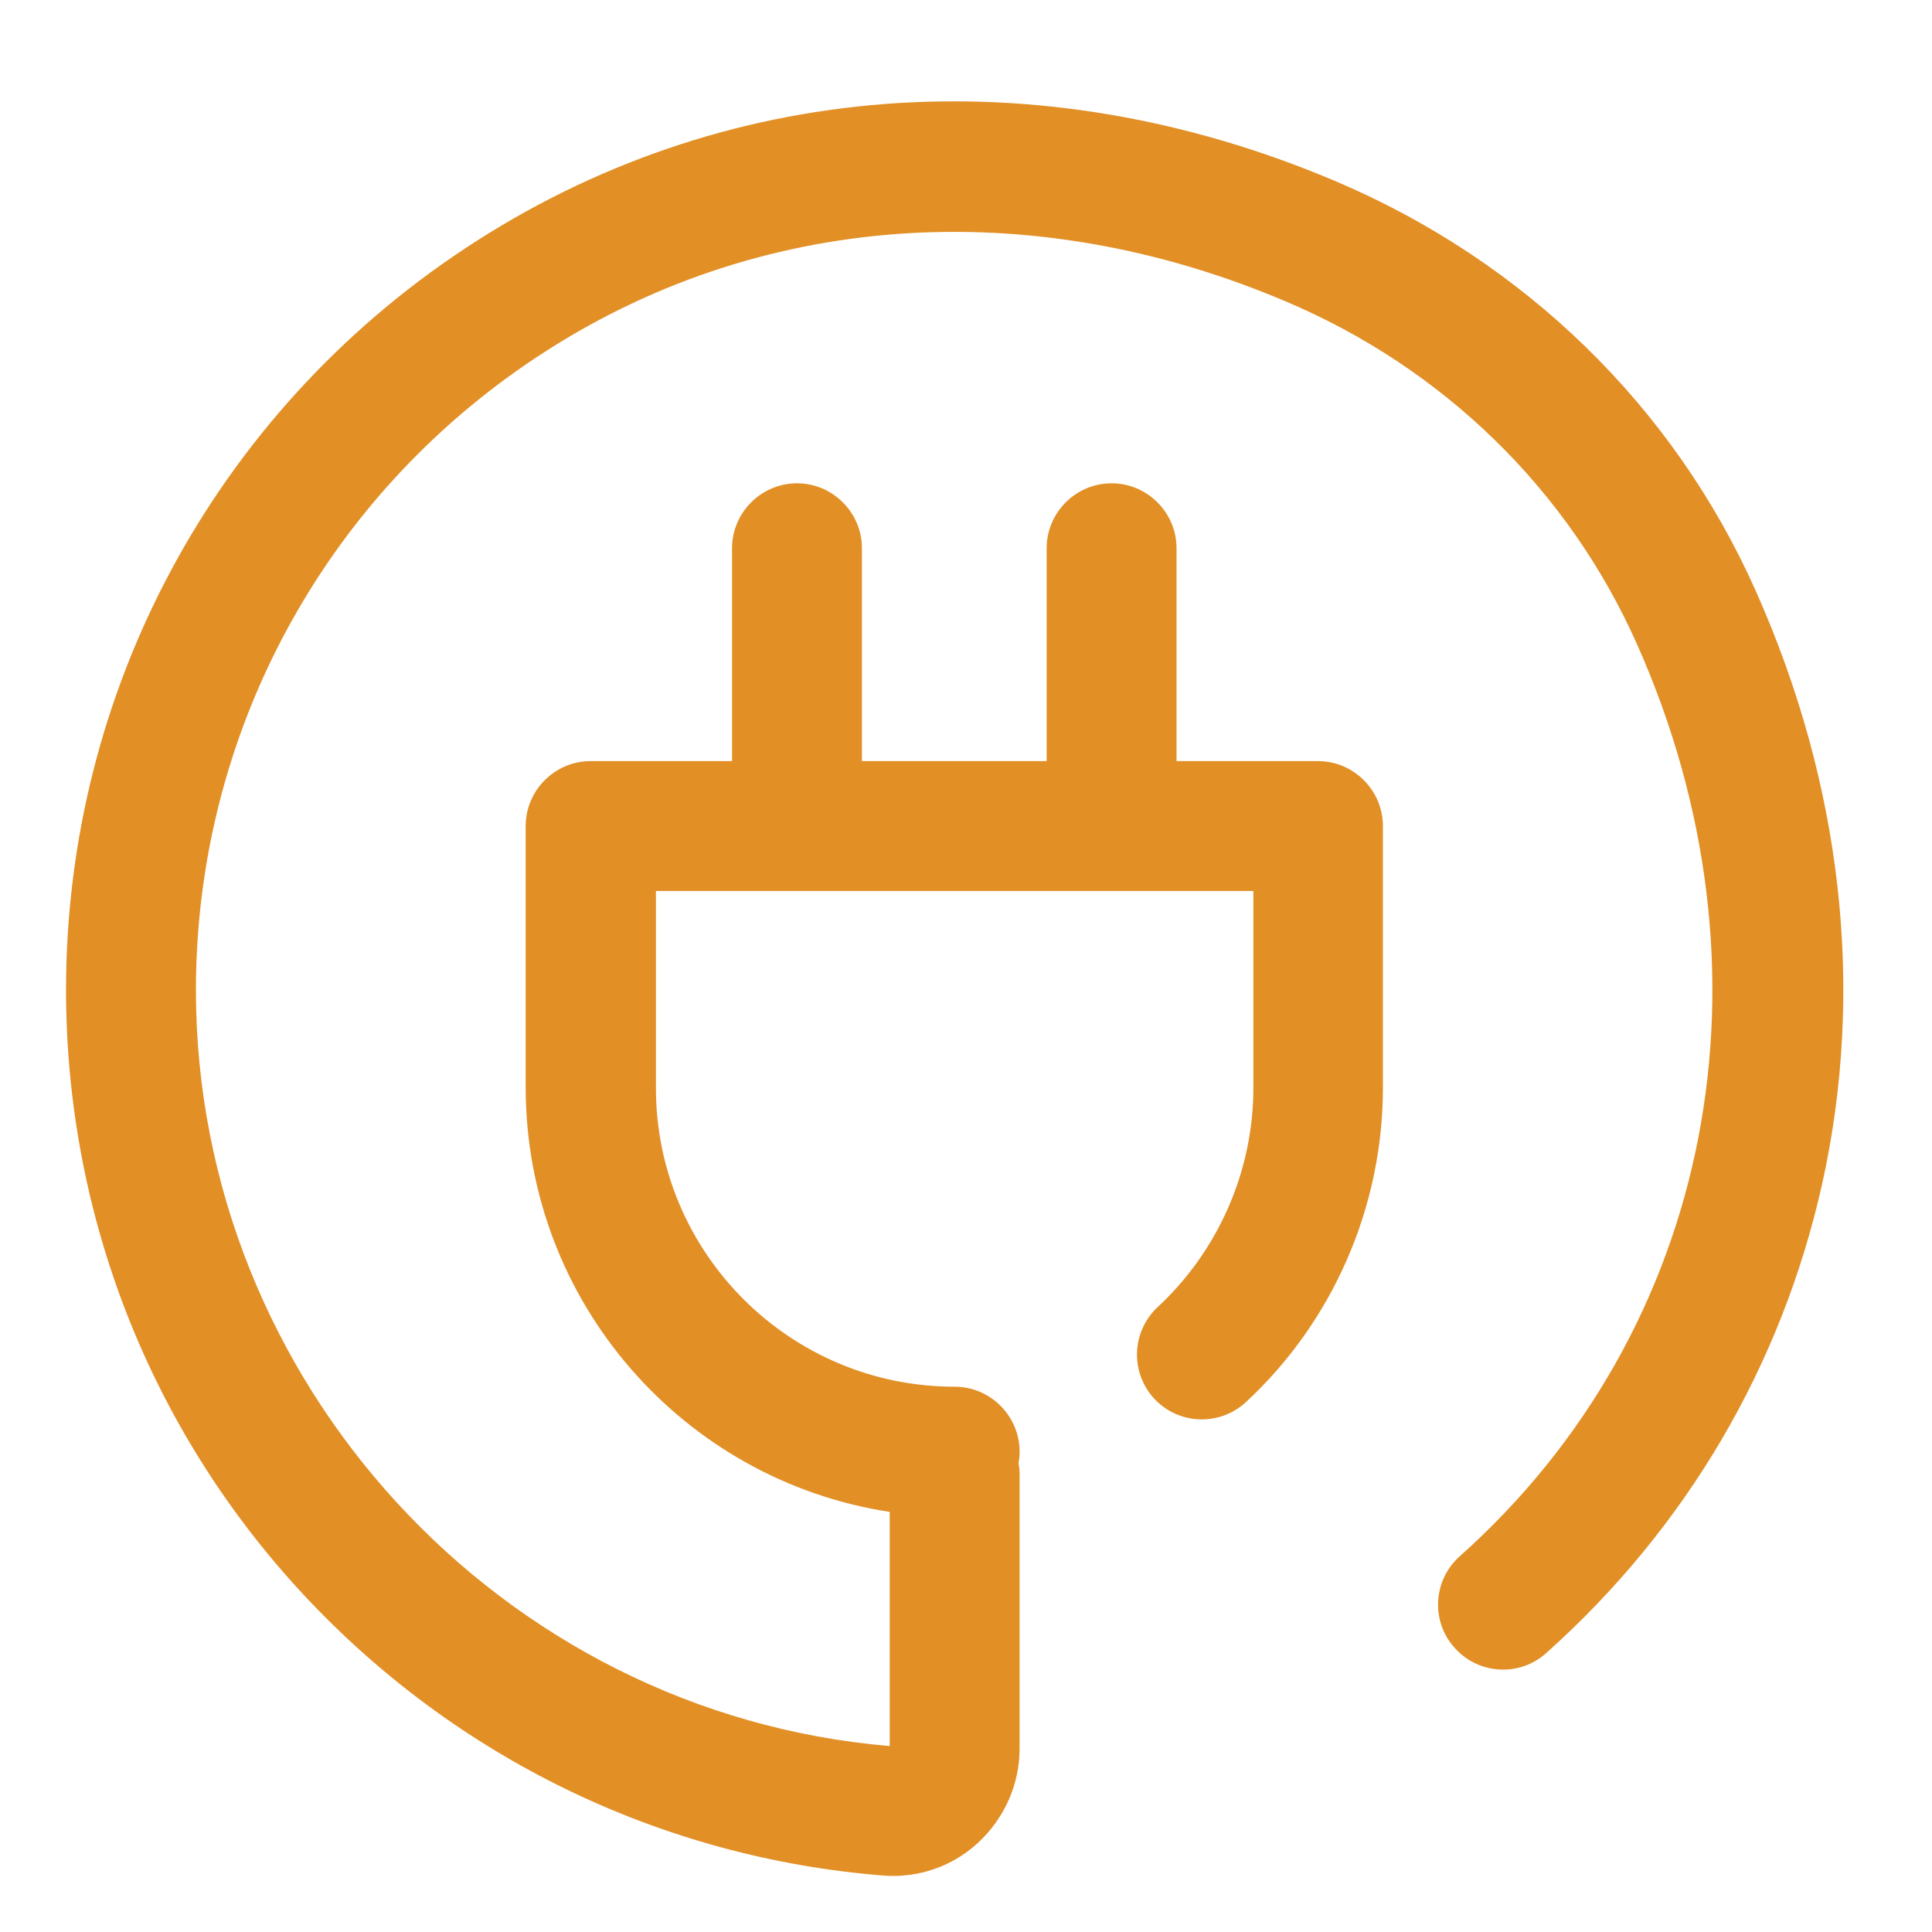 <?xml version="1.0" encoding="utf-8"?>
<!-- Generator: Adobe Illustrator 16.0.0, SVG Export Plug-In . SVG Version: 6.00 Build 0)  -->
<!DOCTYPE svg PUBLIC "-//W3C//DTD SVG 1.1//EN" "http://www.w3.org/Graphics/SVG/1.1/DTD/svg11.dtd">
<svg version="1.1" id="Layer_1" xmlns="http://www.w3.org/2000/svg" xmlns:xlink="http://www.w3.org/1999/xlink" x="0px" y="0px"
	 width="512px" height="512px" viewBox="0 0 512 512" enable-background="new 0 0 512 512" xml:space="preserve">
<g>
	<g>
		<path fill="#E28F26" d="M465.156,156.286c-21.705-48.571-61.097-86.912-110.911-108.137
			c-79.07-33.656-163.208-27.154-230.997,17.688C56.988,109.627,17.501,183.058,17.501,262.319
			c0,59.662,22.277,116.551,62.816,160.15c40.349,43.407,94.942,69.892,153.839,74.576c0.861,0.097,1.722,0.097,2.582,0.097
			c8.319,0,16.445-3.156,22.565-8.893c6.884-6.405,10.898-15.394,10.898-24.859v-72.569c0-1.051-0.095-2.103-0.286-3.06
			c0.191-0.956,0.286-2.008,0.286-3.059c0-9.466-7.743-17.21-17.209-17.21c-43.694,0-79.167-35.473-79.167-79.167v-52.205h158.333
			v52.205c0,21.99-9.273,43.12-25.337,58.036c-6.979,6.501-7.362,17.306-0.956,24.285c6.502,6.98,17.306,7.362,24.285,0.956
			c23.138-21.417,36.332-51.822,36.332-83.277v-69.415c0-9.466-7.744-17.21-17.21-17.21h-37.479v-56.411
			c0-9.466-7.745-17.21-17.211-17.21s-17.21,7.745-17.21,17.21v56.411H228.42v-56.411c0-9.466-7.745-17.21-17.21-17.21
			c-9.465,0-17.21,7.745-17.21,17.21v56.411H156.52c-9.466,0-17.21,7.745-17.21,17.21v69.415
			c0.096,56.889,41.974,104.025,96.472,112.344v62.052c-103.165-8.7-183.861-96.567-183.861-200.307
			c0-67.693,33.751-130.415,90.353-167.799c57.941-38.34,130.319-43.695,198.49-14.724c41.782,17.688,74.769,49.909,92.935,90.544
			c38.818,86.911,20.461,181.949-46.85,241.993c-7.075,6.311-7.745,17.21-1.339,24.285c6.311,7.075,17.211,7.745,24.286,1.339
			c37.001-33.082,62.243-75.915,73.047-124.104C494.317,262.511,488.293,208.012,465.156,156.286z"/>
	</g>
</g>
</svg>
